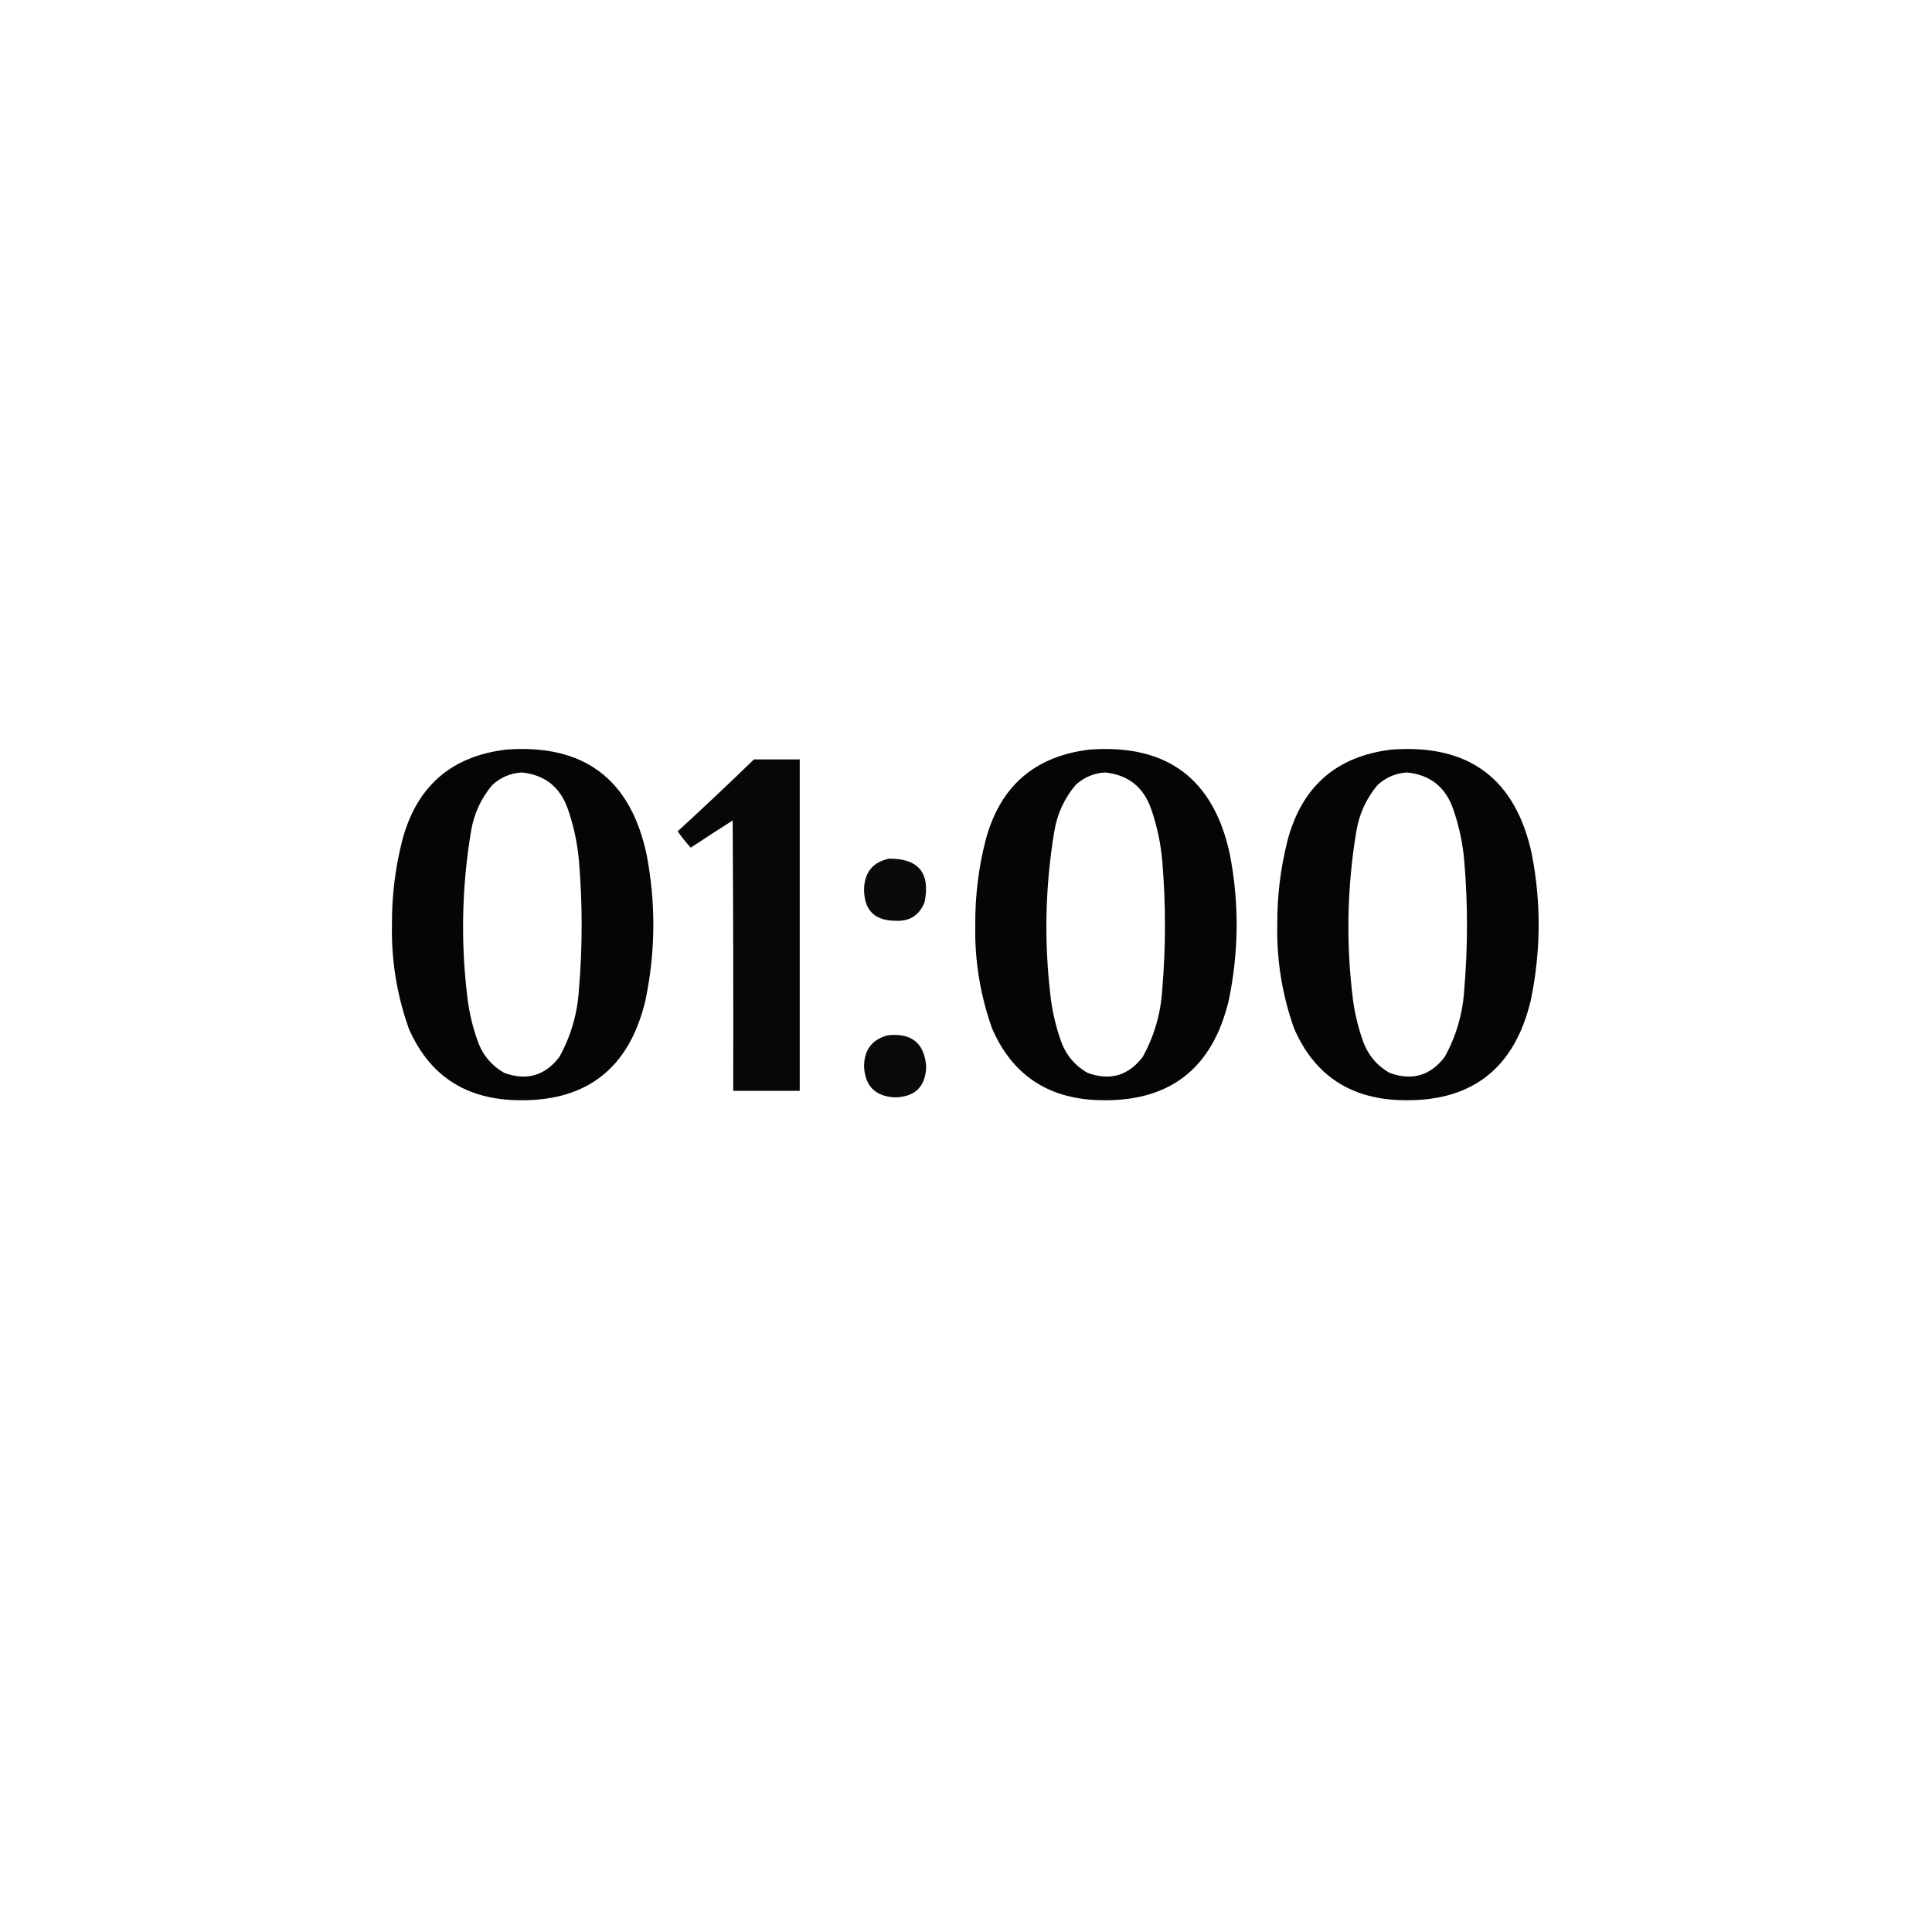 <?xml version="1.0" encoding="UTF-8"?> <svg xmlns="http://www.w3.org/2000/svg" xmlns:xlink="http://www.w3.org/1999/xlink" version="1.1" width="1772px" height="1772px" style="shape-rendering:geometricPrecision; text-rendering:geometricPrecision; image-rendering:optimizeQuality; fill-rule:evenodd; clip-rule:evenodd"><g><path style="opacity:0.977" fill="#000000" d="M 464.5,687.5 C 535.306,682.299 578.14,714.299 593,783.5C 601.624,828.225 601.291,872.892 592,917.5C 576.894,980.972 536.728,1011.47 471.5,1009C 425.469,1007.26 393.302,985.428 375,943.5C 363.997,912.655 358.83,880.822 359.5,848C 359.342,821.748 362.508,795.915 369,770.5C 382.211,721.106 414.045,693.439 464.5,687.5 Z M 478.5,708.5 C 499.839,710.655 514.006,721.988 521,742.5C 526.251,757.753 529.584,773.42 531,789.5C 534.324,828.833 534.324,868.166 531,907.5C 529.649,929.581 523.649,950.248 513,969.5C 499.787,986.679 482.954,991.513 462.5,984C 450.702,977.268 442.535,967.434 438,954.5C 433.729,942.479 430.729,930.146 429,917.5C 422.433,865.672 423.433,814.005 432,762.5C 434.662,746.487 441.162,732.32 451.5,720C 459.215,712.935 468.215,709.102 478.5,708.5 Z"></path></g><g><path style="opacity:0.977" fill="#000000" d="M 999.5,687.5 C 1070.31,682.299 1113.14,714.299 1128,783.5C 1136.62,828.225 1136.29,872.892 1127,917.5C 1111.89,980.972 1071.73,1011.47 1006.5,1009C 960.469,1007.26 928.302,985.428 910,943.5C 898.997,912.655 893.83,880.822 894.5,848C 894.342,821.748 897.508,795.915 904,770.5C 917.211,721.106 949.045,693.439 999.5,687.5 Z M 1013.5,708.5 C 1034.84,710.655 1049.01,721.988 1056,742.5C 1061.25,757.753 1064.58,773.42 1066,789.5C 1069.32,828.833 1069.32,868.166 1066,907.5C 1064.65,929.581 1058.65,950.248 1048,969.5C 1034.79,986.679 1017.95,991.513 997.5,984C 985.702,977.268 977.535,967.434 973,954.5C 968.729,942.479 965.729,930.146 964,917.5C 957.433,865.672 958.433,814.005 967,762.5C 969.662,746.487 976.162,732.32 986.5,720C 994.215,712.935 1003.22,709.102 1013.5,708.5 Z"></path></g><g><path style="opacity:0.977" fill="#000000" d="M 1276.5,687.5 C 1347.31,682.299 1390.14,714.299 1405,783.5C 1413.62,828.225 1413.29,872.892 1404,917.5C 1388.89,980.972 1348.73,1011.47 1283.5,1009C 1237.47,1007.26 1205.3,985.428 1187,943.5C 1176,912.655 1170.83,880.822 1171.5,848C 1171.34,821.748 1174.51,795.915 1181,770.5C 1194.21,721.106 1226.04,693.439 1276.5,687.5 Z M 1290.5,708.5 C 1311.84,710.655 1326.01,721.988 1333,742.5C 1338.25,757.753 1341.58,773.42 1343,789.5C 1346.32,828.833 1346.32,868.166 1343,907.5C 1341.65,929.581 1335.65,950.248 1325,969.5C 1311.79,986.679 1294.95,991.513 1274.5,984C 1262.7,977.268 1254.53,967.434 1250,954.5C 1245.73,942.479 1242.73,930.146 1241,917.5C 1234.43,865.672 1235.43,814.005 1244,762.5C 1246.66,746.487 1253.16,732.32 1263.5,720C 1271.22,712.935 1280.22,709.102 1290.5,708.5 Z"></path></g><g><path style="opacity:0.972" fill="#000000" d="M 691.5,696.5 C 705.5,696.5 719.5,696.5 733.5,696.5C 733.5,797.833 733.5,899.167 733.5,1000.5C 713.167,1000.5 692.833,1000.5 672.5,1000.5C 672.667,917.833 672.5,835.166 672,752.5C 659.081,760.709 646.248,769.042 633.5,777.5C 629.271,772.722 625.271,767.722 621.5,762.5C 645.156,740.844 668.489,718.844 691.5,696.5 Z"></path></g><g><path style="opacity:0.958" fill="#000000" d="M 815.5,787.5 C 842.606,787.45 853.439,800.783 848,827.5C 843.178,839.633 834.178,845.3 821,844.5C 802.187,844.353 792.687,834.853 792.5,816C 792.718,800.298 800.385,790.798 815.5,787.5 Z"></path></g><g><path style="opacity:0.961" fill="#000000" d="M 814.5,949.5 C 836.065,947.242 847.732,956.742 849.5,978C 849,996.5 839.5,1006 821,1006.5C 802.833,1005.67 793.333,996.167 792.5,978C 792.634,962.723 799.968,953.223 814.5,949.5 Z"></path></g></svg> 